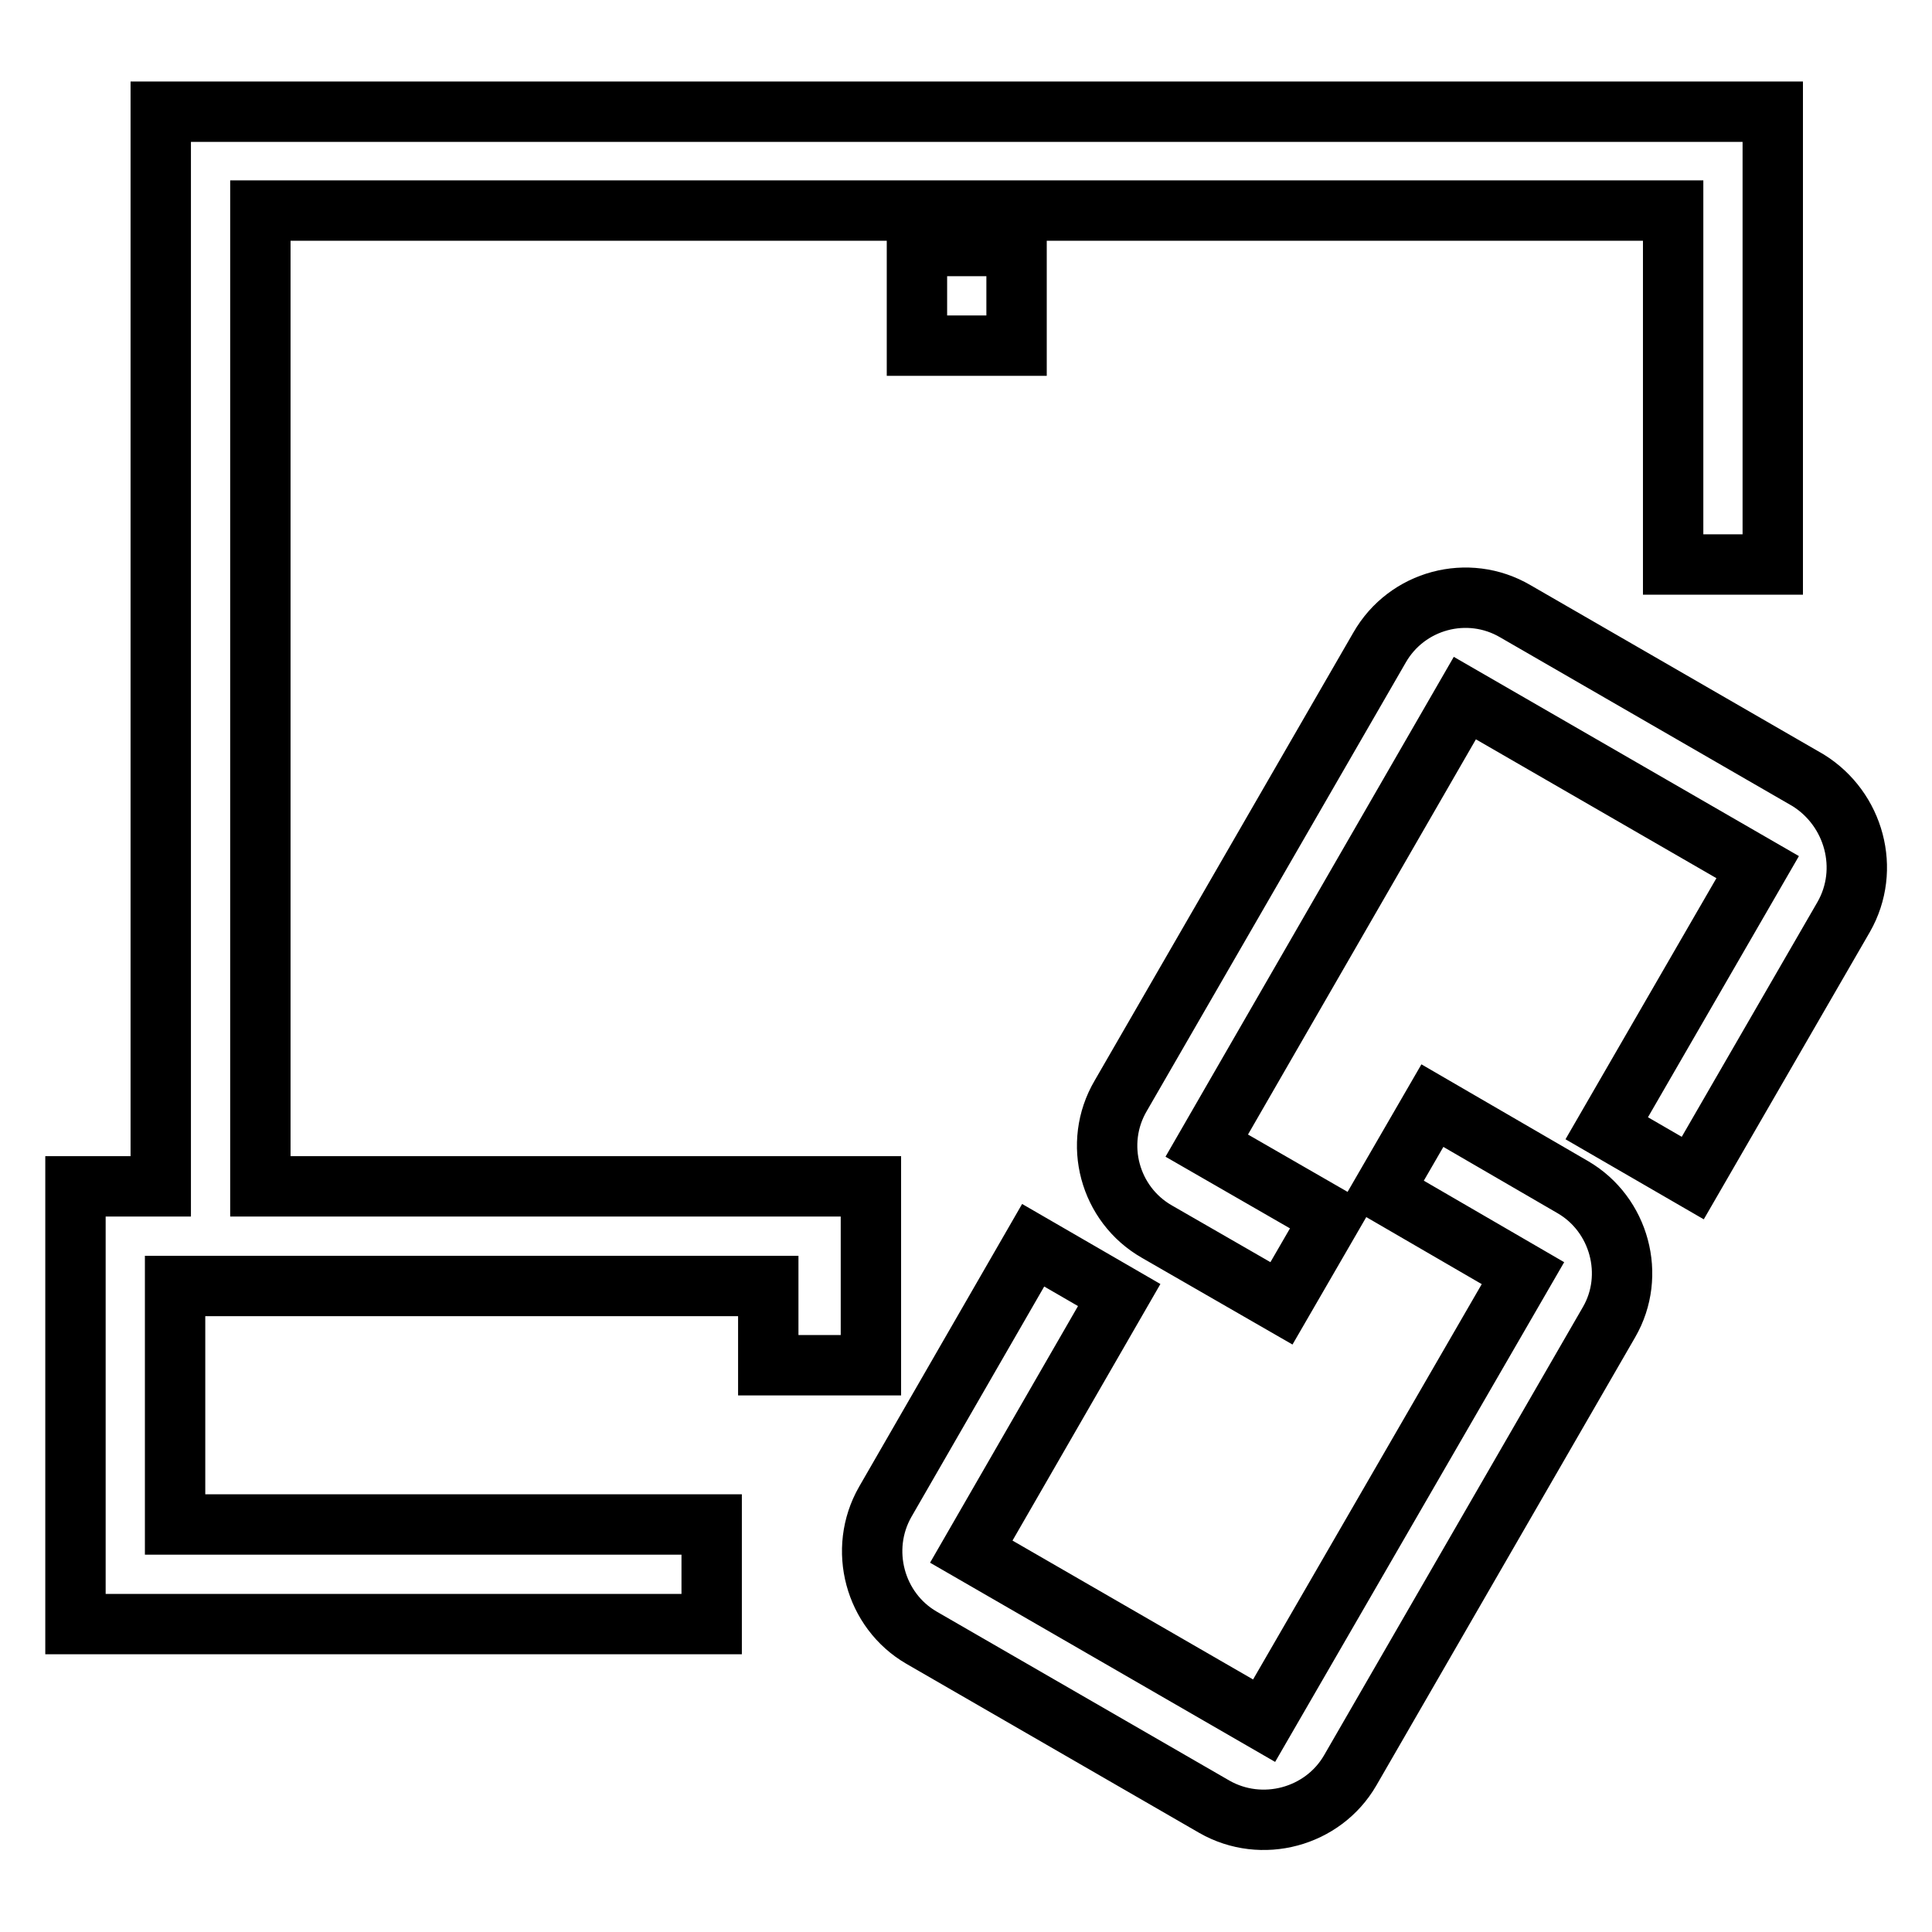<?xml version="1.0" encoding="utf-8"?>
<!-- Svg Vector Icons : http://www.onlinewebfonts.com/icon -->
<!DOCTYPE svg PUBLIC "-//W3C//DTD SVG 1.1//EN" "http://www.w3.org/Graphics/SVG/1.1/DTD/svg11.dtd">
<svg version="1.1" xmlns="http://www.w3.org/2000/svg" xmlns:xlink="http://www.w3.org/1999/xlink" x="0px" y="0px" viewBox="0 0 256 256" enable-background="new 0 0 256 256" xml:space="preserve">
<g> <path stroke-width="8" fill-opacity="0" stroke="#000000"  d="M244.3,121.5l-20,34.6l-11.4-6.6l20-34.6v0l-38.8-22.4h0l-34.2,59.3v0l16.5,9.5l-6.6,11.4l-16.5-9.5 c-6.3-3.6-8.5-11.7-4.8-18l34.3-59.4c3.6-6.3,11.7-8.5,18-4.8l38.8,22.4C245.7,107.2,247.9,115.2,244.3,121.5z M208.4,157.3 l-18.6-10.8l-6.6,11.4l18.6,10.8v0L167.5,228h0l-38.8-22.4v0l19.6-34l-11.4-6.6l-19.6,34c-3.6,6.3-1.4,14.4,4.8,18l38.8,22.4 c6.3,3.6,14.4,1.4,18-4.8l34.3-59.4C216.8,169,214.6,160.9,208.4,157.3L208.4,157.3z M134.7,45.8V32.6h-13.2v13.2H134.7z  M34.5,27.9h187.2v46.9h13.2V14.8H21.3v142.4H10v58h84.3v-13.2H23.2v-31.6h78.6v10.5h13.6v-23.7H34.5V27.9z"/></g>
</svg>